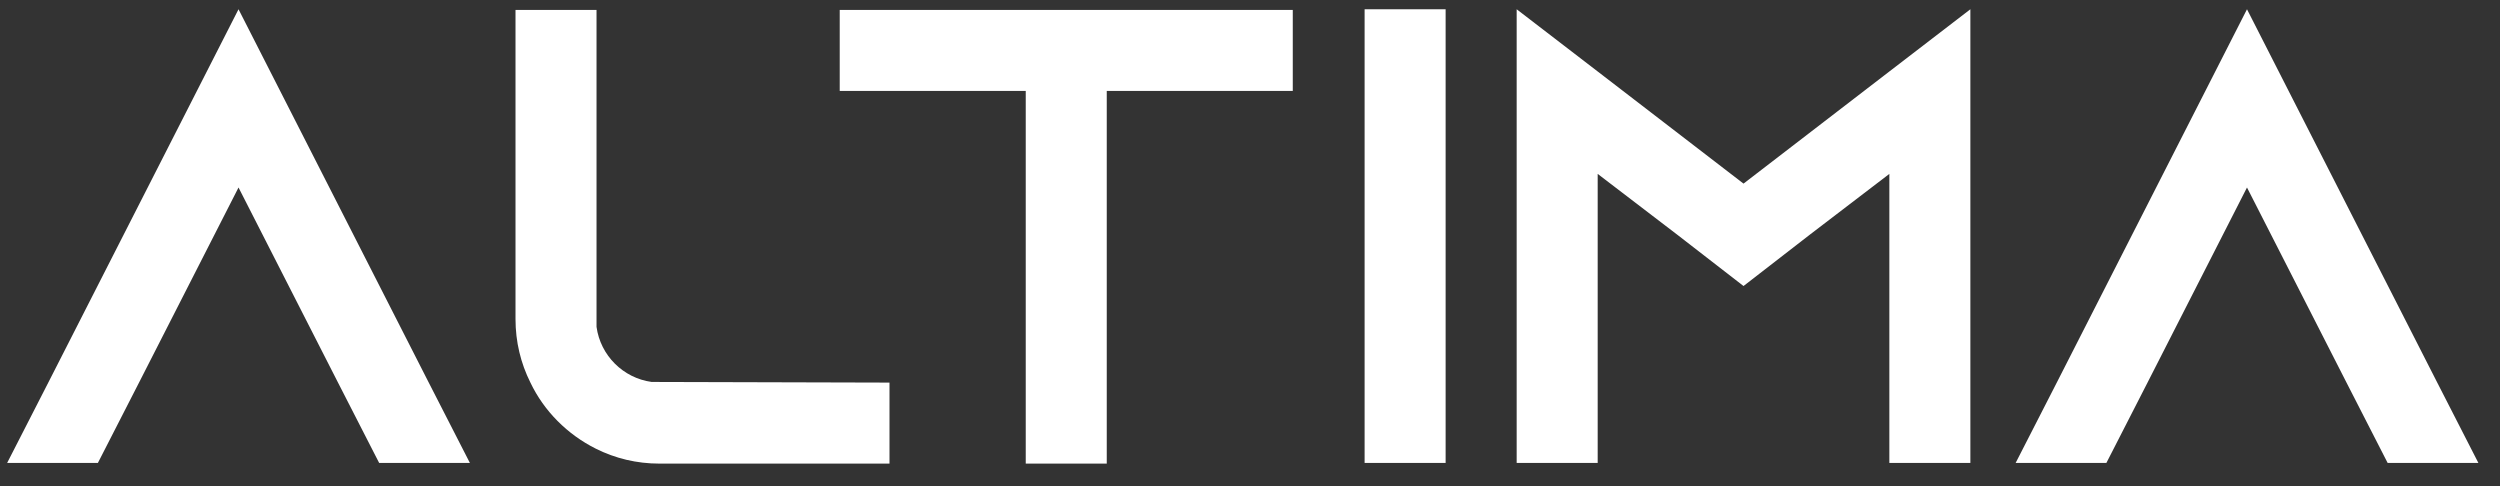 <svg width="108" height="21" viewBox="0 0 108 21" fill="none" xmlns="http://www.w3.org/2000/svg">
<rect x="0" y="0" width="108" height="21" fill="#333333" stroke="none"/>
<path d="M18.508 16.5L20.3 20H16.38L14.588 16.5L10.304 8.1L6.02 16.5L4.228 20H0.308L2.1 16.5L10.304 0.4L18.508 16.5ZM28.15 16.5L38.426 16.528V20.028H28.486C27.506 20.028 26.582 19.804 25.742 19.384C24.51 18.768 23.502 17.76 22.914 16.528C22.494 15.688 22.27 14.764 22.27 13.784V0.428H25.77V14.12C25.938 15.352 26.918 16.332 28.15 16.5ZM36.276 0.428H55.848V3.928H47.812V20.028H44.312V3.928H36.276V0.428ZM62.451 20H58.951V0.4H62.451V20ZM81.62 3.088L85.12 0.4V20H81.62V7.512L78.176 10.144L75.32 12.356L72.464 10.144L69.02 7.512V20H65.52V0.4L69.02 3.088L75.32 7.932L81.62 3.088ZM105.275 16.5L107.067 20H103.147L101.355 16.5L97.07 8.1L92.787 16.5L90.995 20H87.075L88.867 16.5L97.07 0.4L105.275 16.5Z" fill="white"/>
</svg>
